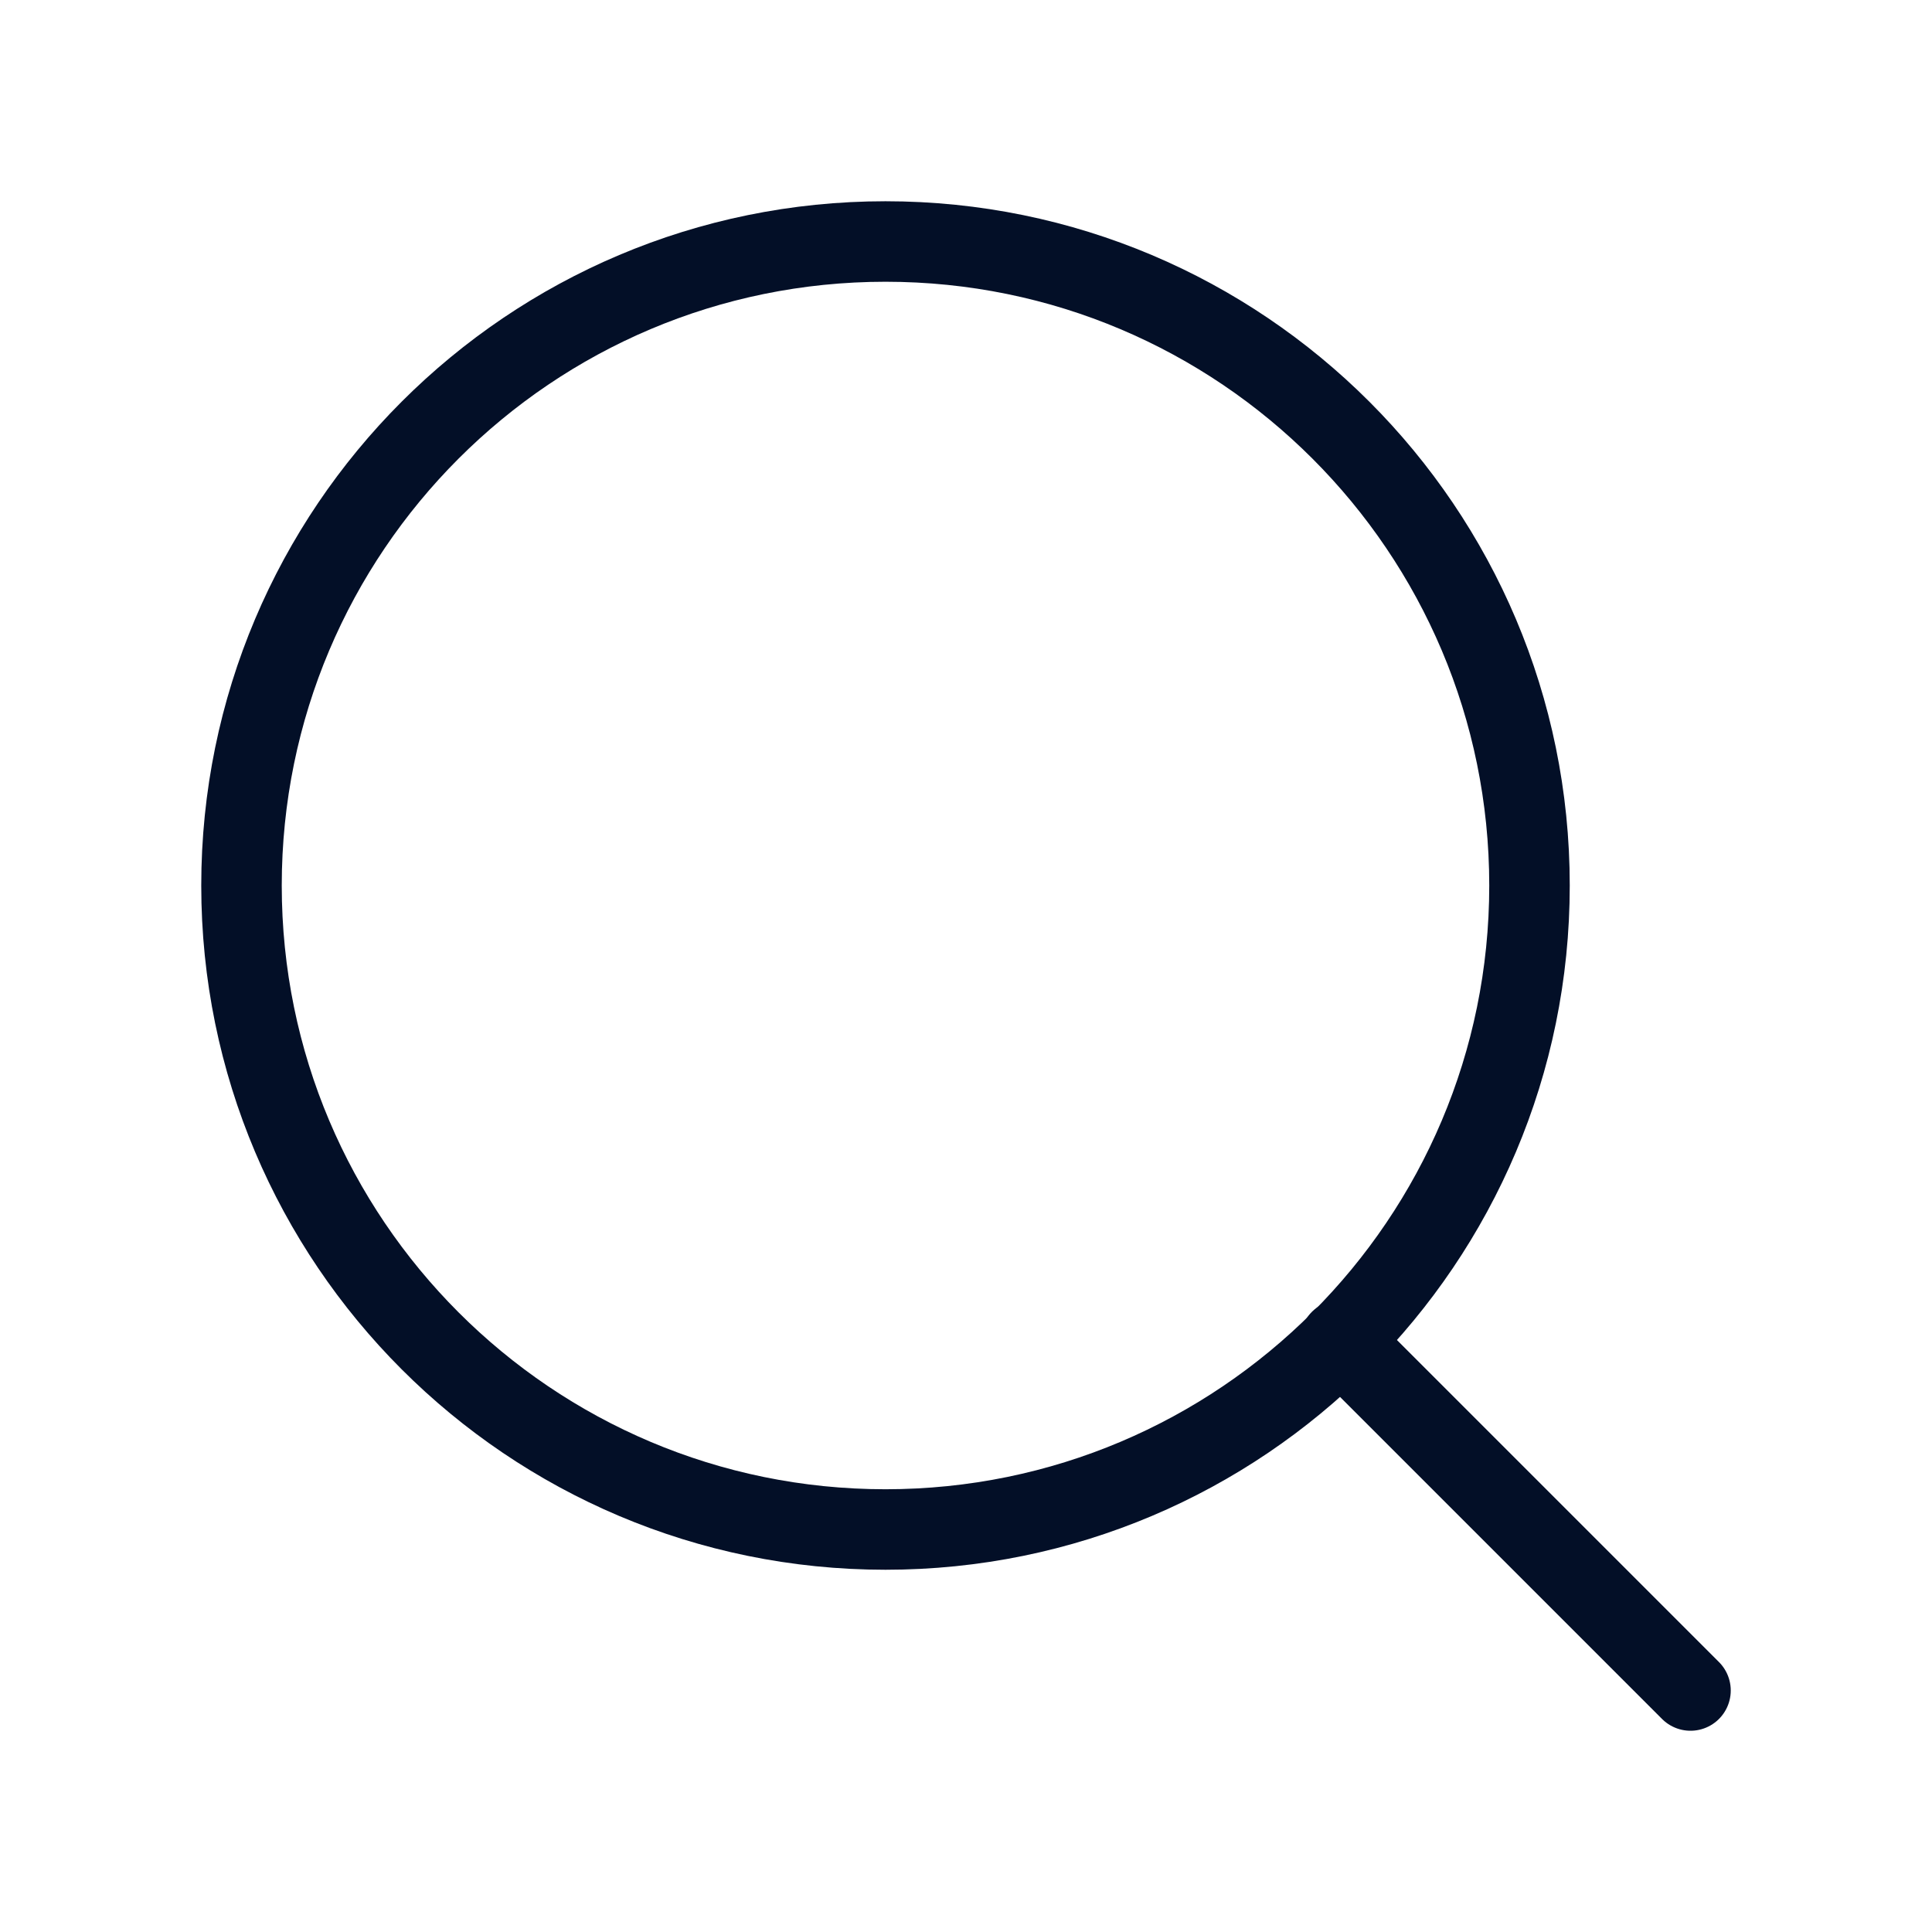 <svg width="24" height="24" viewBox="0 0 24 24" fill="none" xmlns="http://www.w3.org/2000/svg">
<path d="M11 19C15.418 19 19 15.418 19 11C19 6.582 15.418 3 11 3C6.582 3 3 6.582 3 11C3 15.418 6.582 19 11 19Z" stroke="#030F27" stroke-linecap="round" stroke-linejoin="round"/>
<path d="M21 21L16.65 16.65" stroke="#030F27" stroke-linecap="round" stroke-linejoin="round"/>
</svg>
